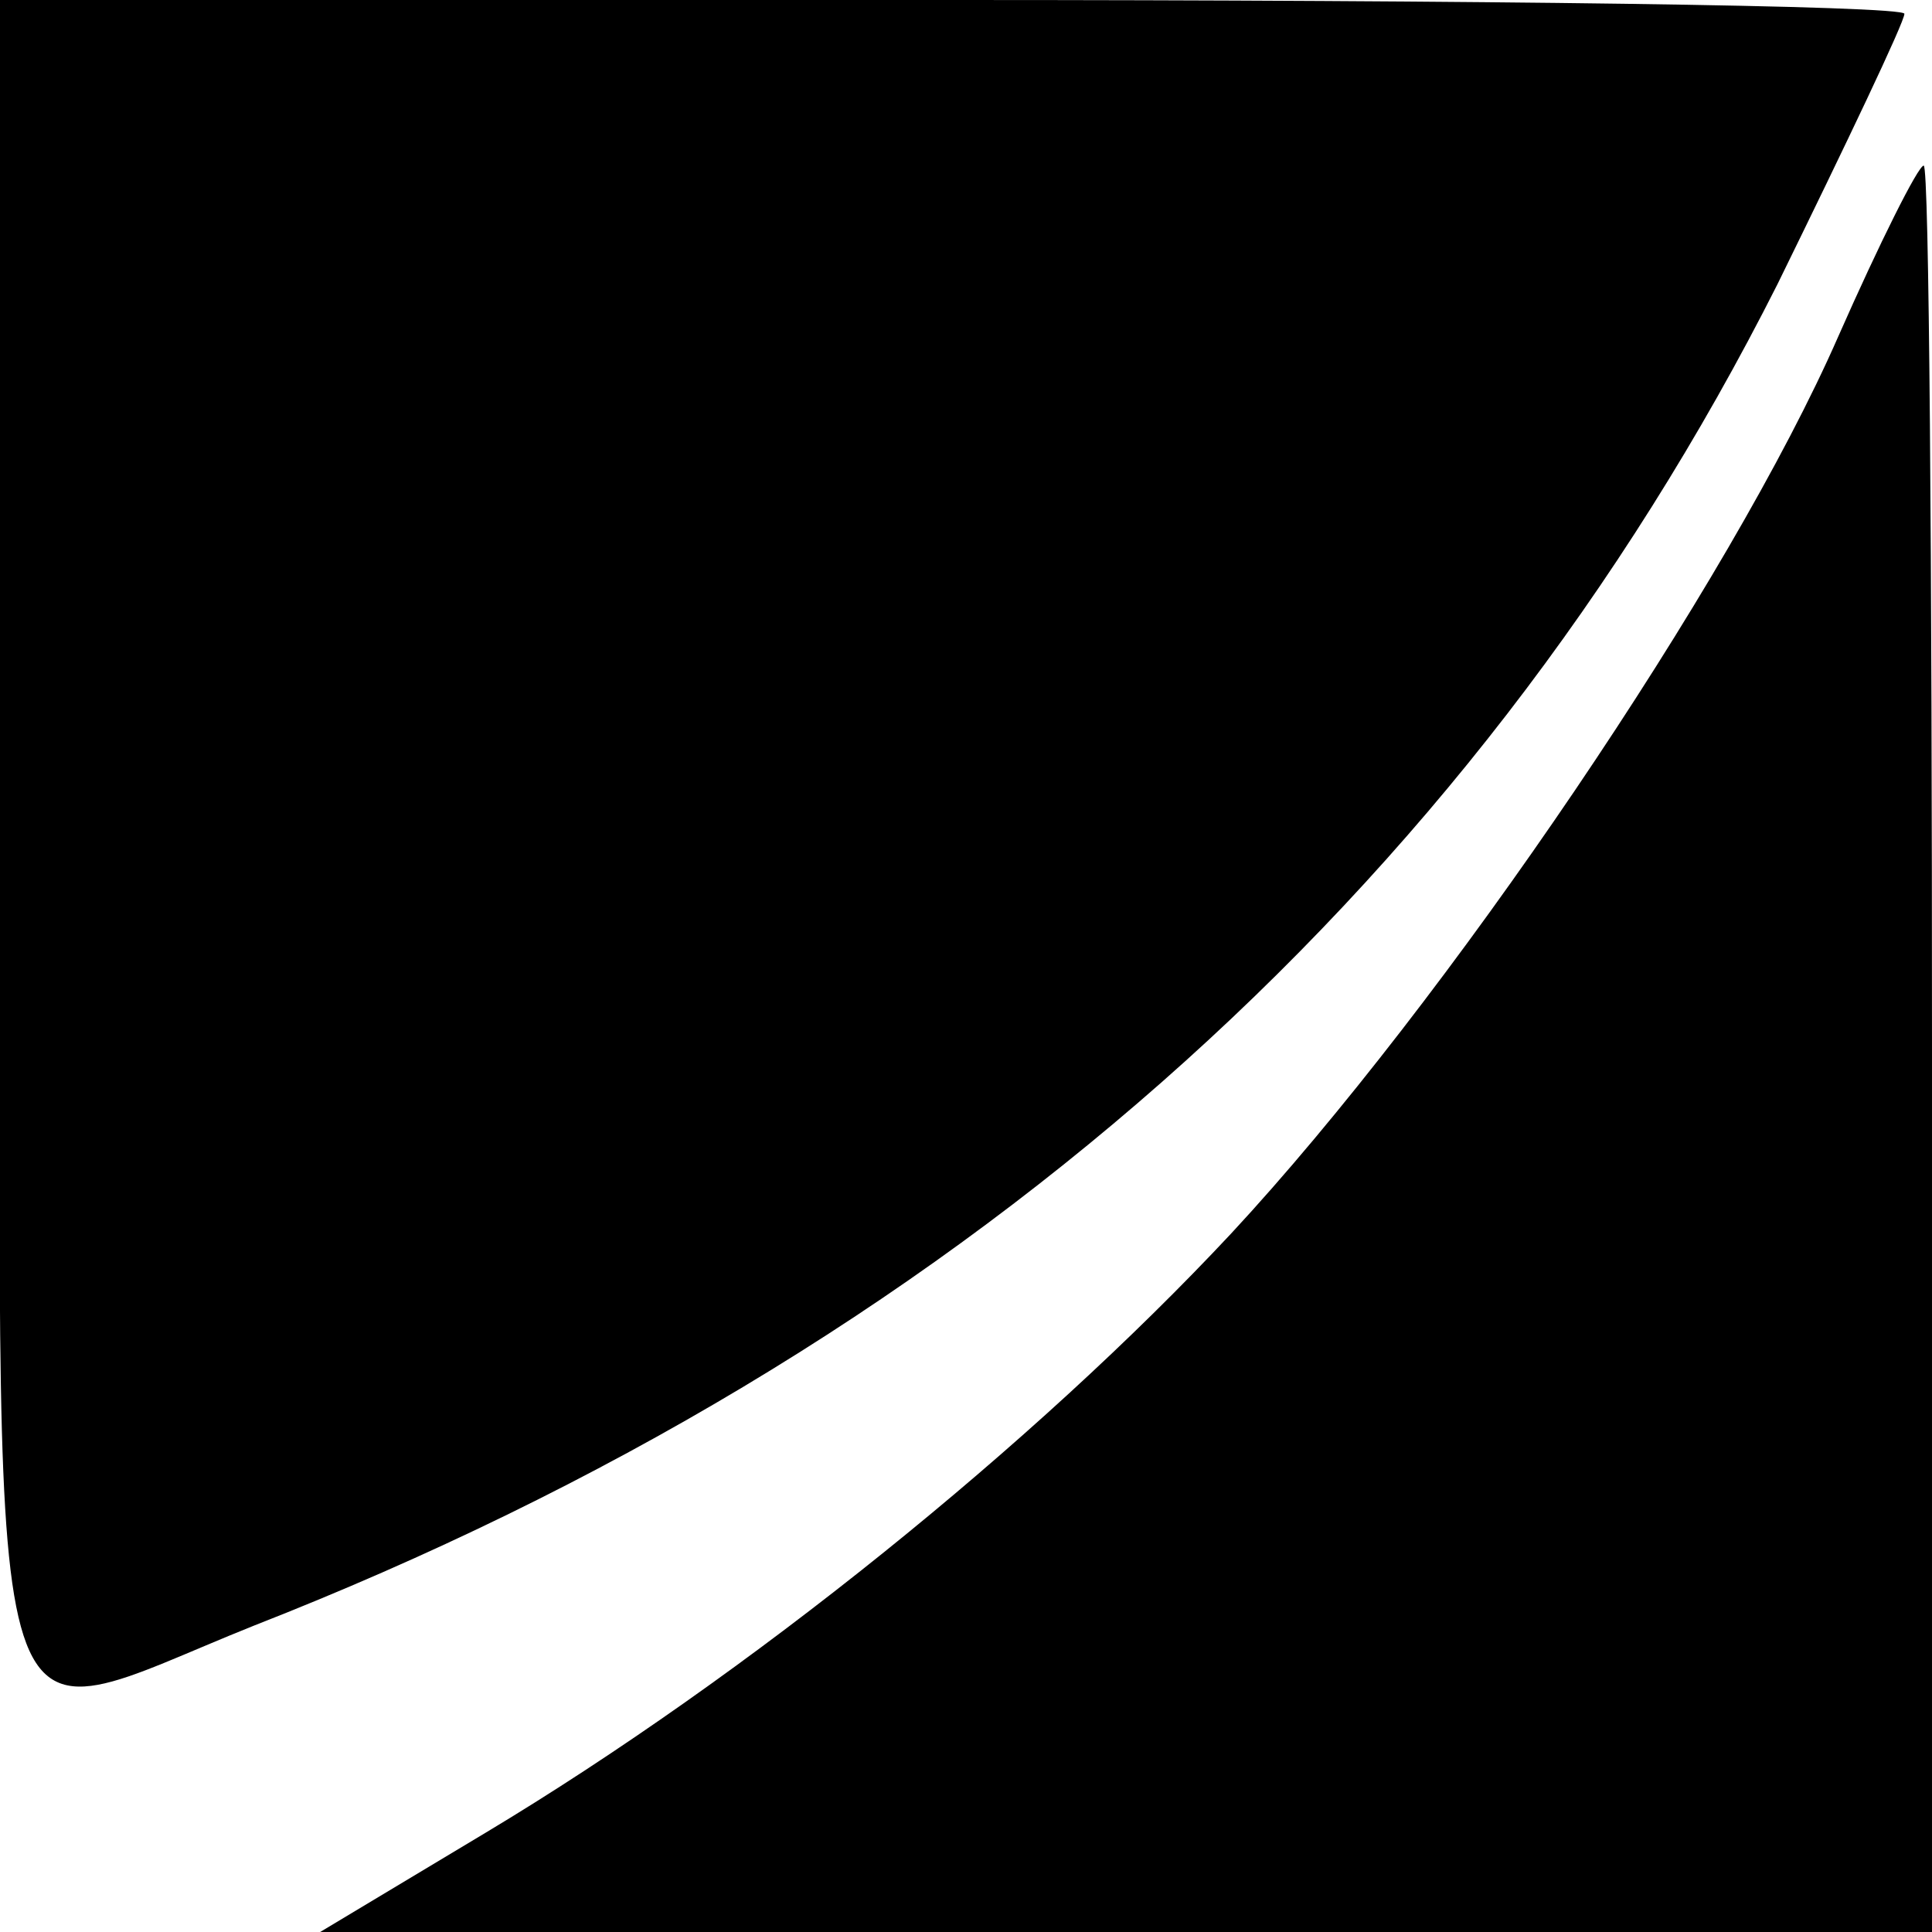 <?xml version="1.0" standalone="no"?>
<!DOCTYPE svg PUBLIC "-//W3C//DTD SVG 20010904//EN"
 "http://www.w3.org/TR/2001/REC-SVG-20010904/DTD/svg10.dtd">
<svg version="1.0" xmlns="http://www.w3.org/2000/svg"
 width="70pt" height="70pt" viewBox="0 0 70 70"
 preserveAspectRatio="xMidYMid meet">
<g transform="translate(0,70) scale(0.1,-0.1)"
fill="#000000" stroke="none">
<path d="M0 395 c0 -348 -8 -324 92 -284 253 99 440 264 552 486 25 51 46 95
46 98 0 3 -155 5 -345 5 l-345 0 0 -305z"/>
<path d="M666 578 c-39 -89 -142 -241 -220 -325 -71 -76 -175 -160 -270 -217
l-60 -36 292 0 292 0 0 320 c0 176 -1 320 -3 320 -2 0 -16 -28 -31 -62z"/>
</g>
</svg>
